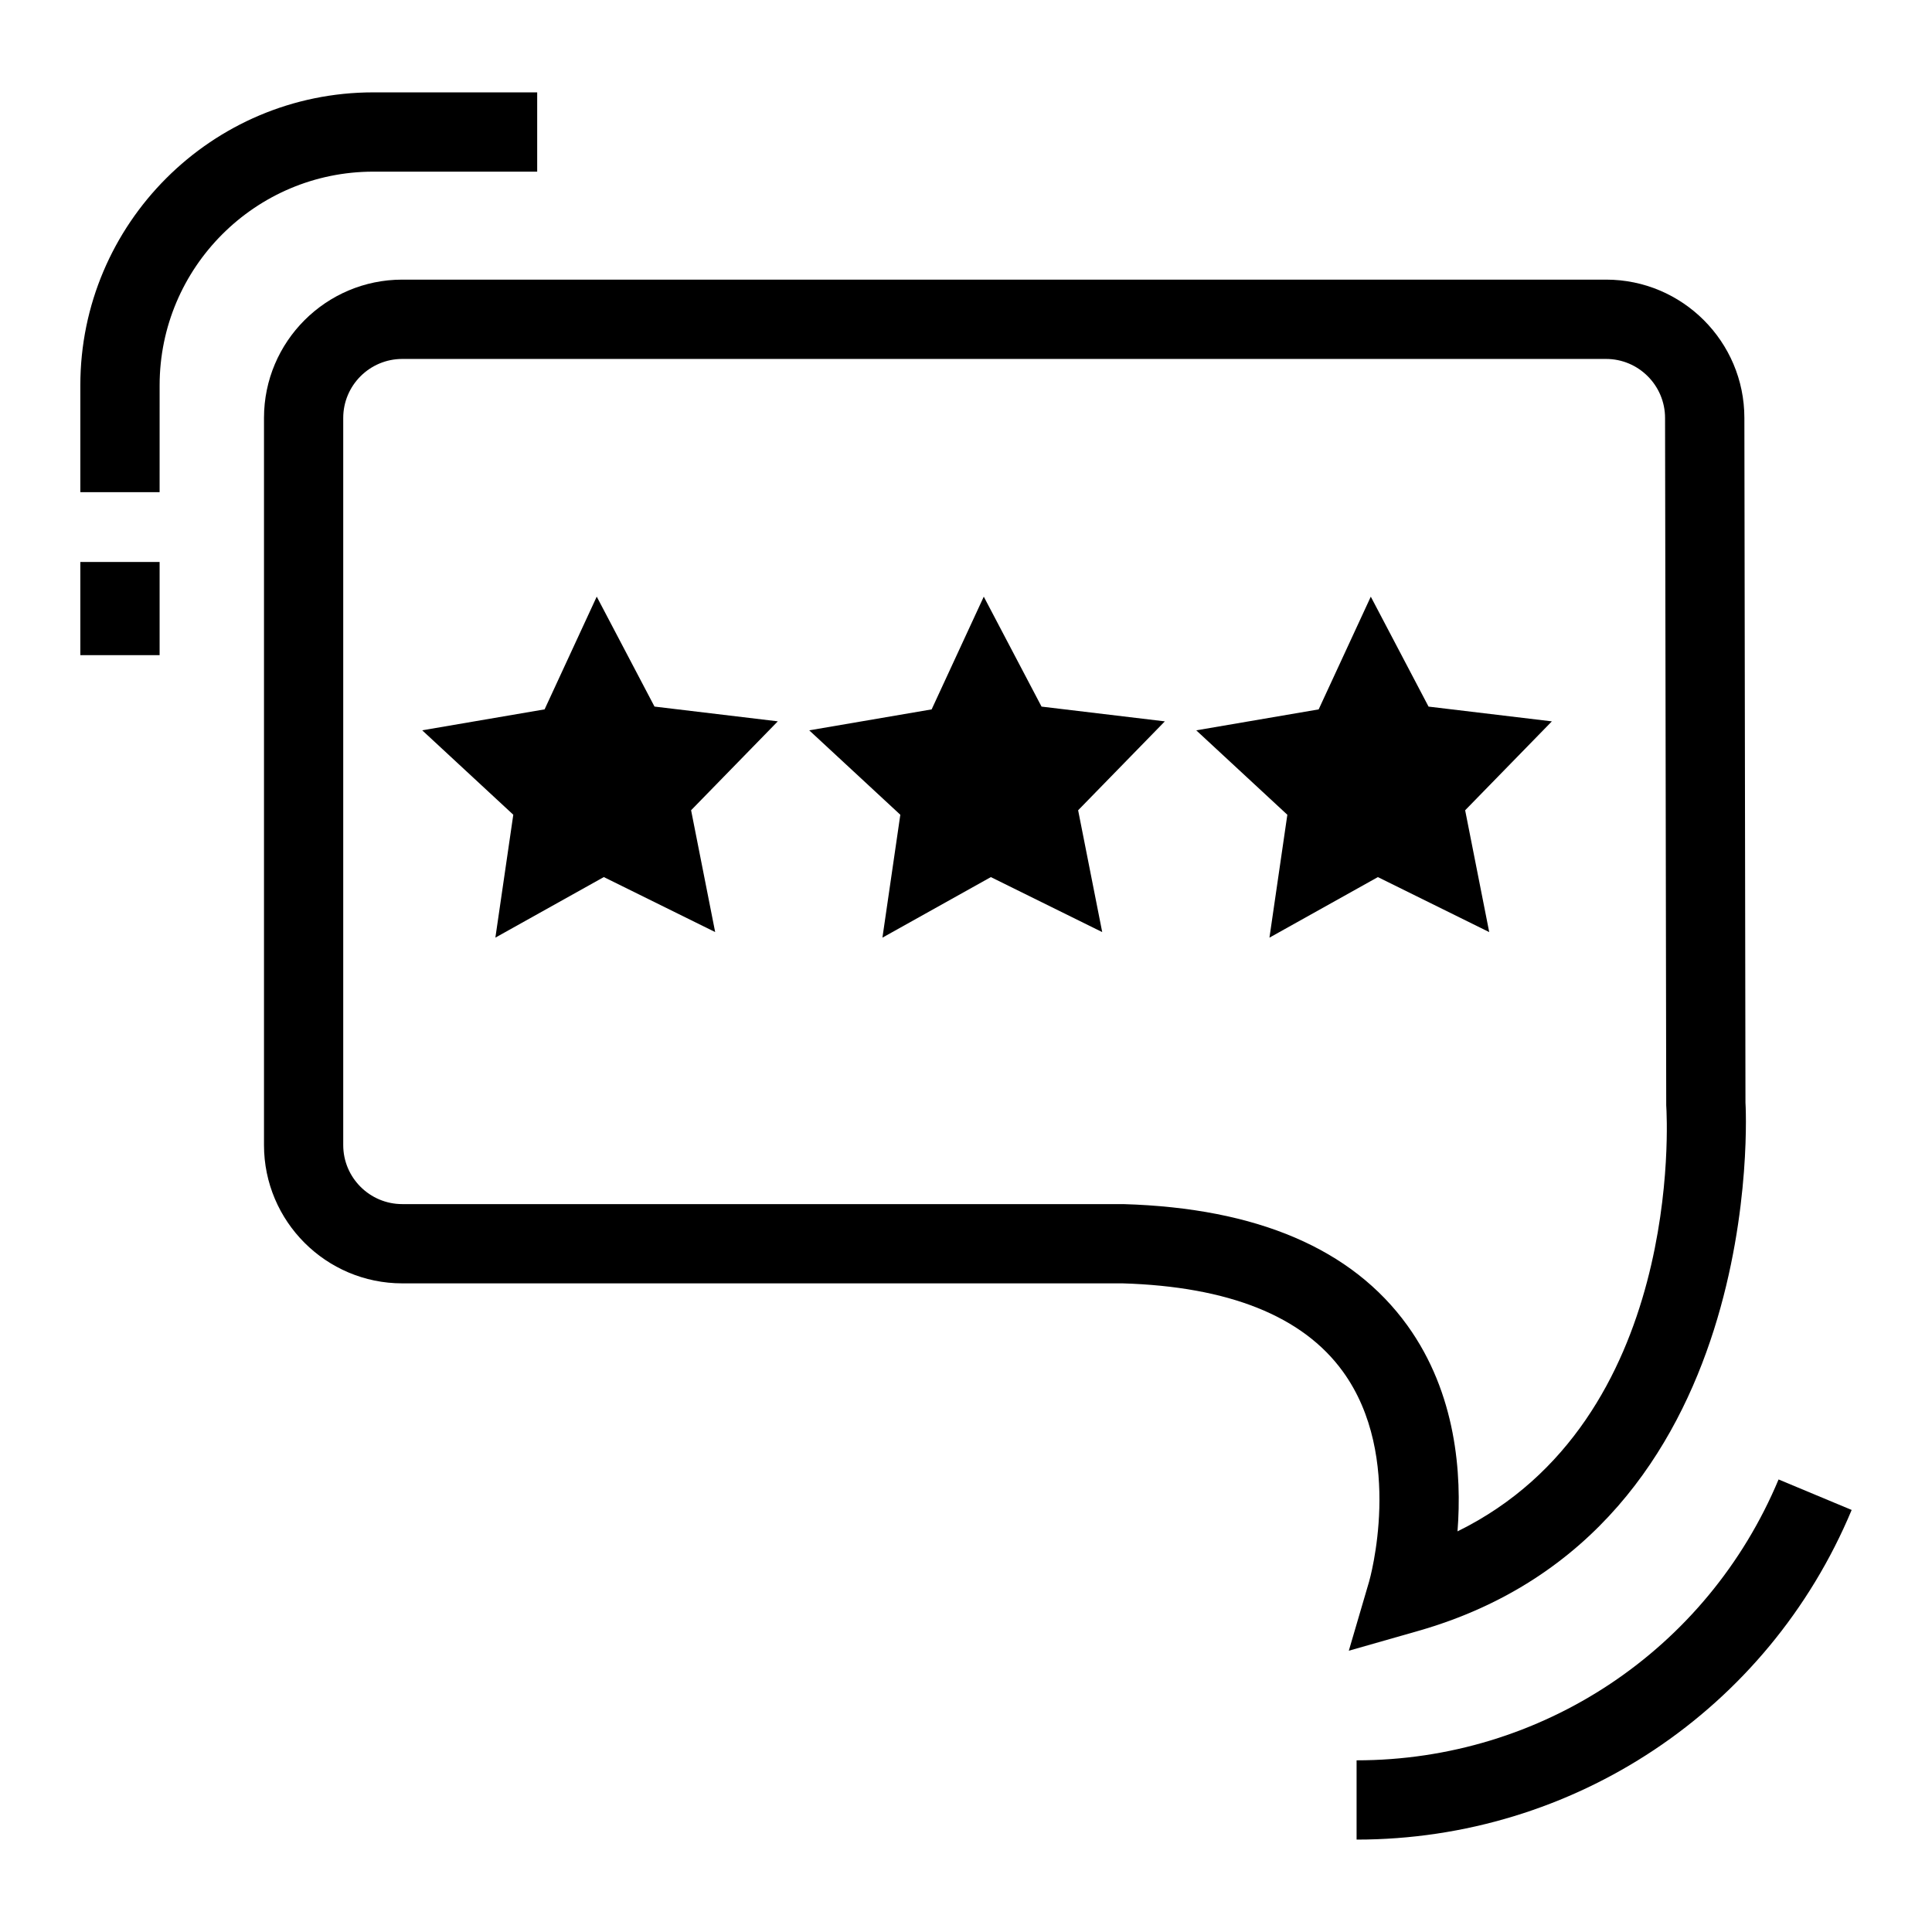 <?xml version="1.0" encoding="UTF-8"?>
<!-- Uploaded to: ICON Repo, www.iconrepo.com, Generator: ICON Repo Mixer Tools -->
<svg fill="#000000" width="800px" height="800px" version="1.1" viewBox="144 144 512 512" xmlns="http://www.w3.org/2000/svg">
 <g>
  <path d="m501.45 581.46 18.332-5.231c93.352-26.609 86.848-139.57 86.785-140.03l-0.289-181.45c0-20.211-16.434-36.645-36.645-36.645h-319.02c-20.211 0-36.652 16.434-36.652 36.645v192.71c0 20.207 16.445 36.645 36.652 36.645h190.89c28.086 0.84 47.73 8.68 58.359 23.348 16.414 22.609 7.066 55.355 6.965 55.684zm-59.645-118.36h-191.2c-8.629 0-15.645-7.016-15.645-15.633v-192.71c0-8.617 7.016-15.633 15.645-15.633h319.02c8.617 0 15.633 7.016 15.633 15.652l0.309 182.15c0.246 3.652 4.617 83.441-55.312 112.9 1.18-15.121-0.277-36.52-13.293-54.574-14.641-20.289-39.824-31.102-75.164-32.148z"/>
  <path d="m165.29 292.93h21.008v24.691h-21.008z"/>
  <path d="m286.36 189.49v-21.012h-43.434c-42.809 0-77.637 34.828-77.637 77.637v28.312h21.008l0.004-28.312c0-31.227 25.398-56.625 56.625-56.625z"/>
  <path d="m615.34 536.07c-18.918 45.219-62.801 74.434-111.83 74.434v21.008c57.52 0 109.02-34.285 131.2-87.359z"/>
  <path d="m317.45 331.25-15.309-29.137-13.816 29.875-32.438 5.551 24.141 22.371-4.746 32.57 28.738-16.047 29.508 14.574-6.379-32.285 22.98-23.562z"/>
  <path d="m404.71 302.12-13.816 29.875-32.441 5.551 24.141 22.371-4.742 32.57 28.734-16.047 29.512 14.574-6.383-32.285 22.98-23.562-32.676-3.91z"/>
  <path d="m532.28 358.73 22.98-23.562-32.68-3.91-15.305-29.137-13.816 29.875-32.441 5.551 24.141 22.371-4.742 32.57 28.734-16.047 29.508 14.574z"/>
 </g>
</svg>